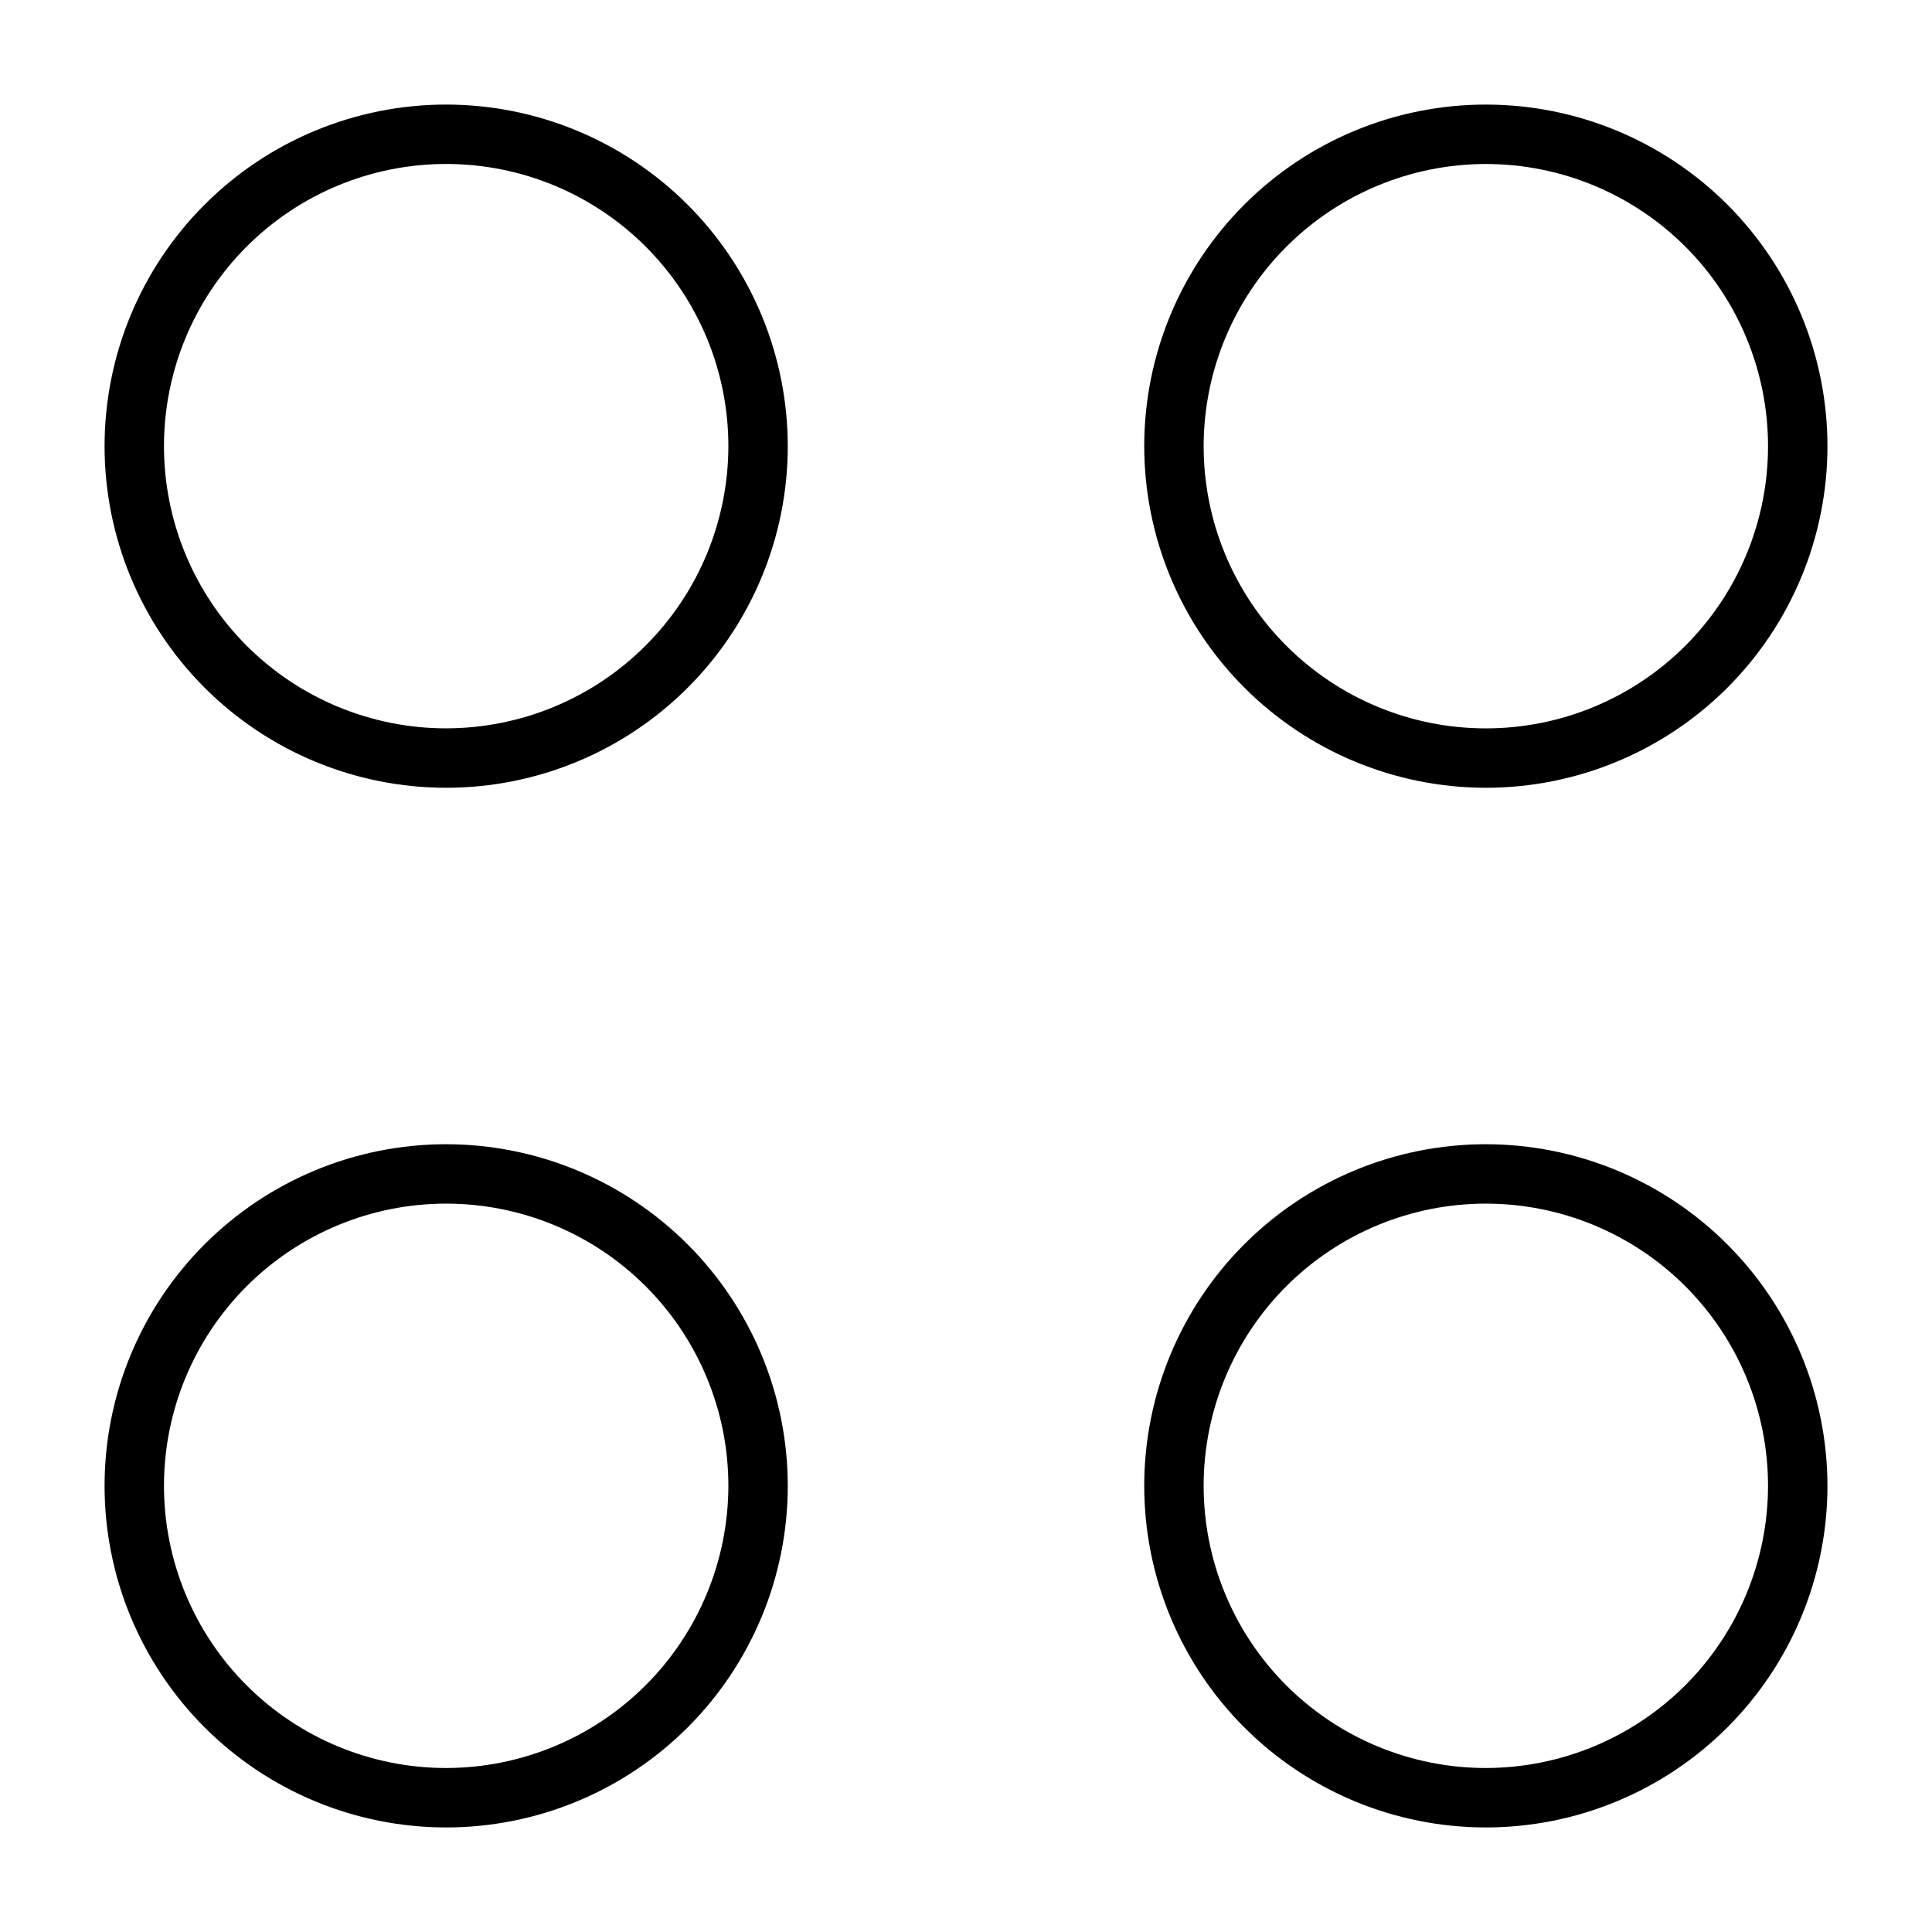 <?xml version="1.0" encoding="UTF-8"?>
<!-- Uploaded to: SVG Repo, www.svgrepo.com, Generator: SVG Repo Mixer Tools -->
<svg fill="#000000" width="800px" height="800px" version="1.1" viewBox="144 144 512 512" xmlns="http://www.w3.org/2000/svg">
 <g>
  <path d="m262.24 171.71c-24.012 0-47.035 9.535-64.012 26.516-16.98 16.977-26.516 40-26.516 64.012 0 24.008 9.535 47.035 26.516 64.012 16.977 16.98 40 26.516 64.012 26.516 24.008 0 47.035-9.535 64.012-26.516 16.98-16.977 26.516-40.004 26.516-64.012-0.02-24.004-9.566-47.016-26.539-63.992-16.973-16.973-39.984-26.516-63.988-26.535zm0 165.31c-19.836 0-38.855-7.879-52.879-21.906-14.027-14.023-21.906-33.047-21.906-52.879 0-19.836 7.879-38.855 21.906-52.879 14.023-14.027 33.043-21.906 52.879-21.906 19.832 0 38.855 7.879 52.879 21.906 14.027 14.023 21.906 33.043 21.906 52.879-0.023 19.828-7.906 38.836-21.93 52.855-14.02 14.023-33.027 21.906-52.855 21.93z"/>
  <path d="m537.76 352.77c24.012 0 47.035-9.535 64.016-26.516 16.977-16.977 26.516-40.004 26.516-64.012 0-24.012-9.539-47.035-26.516-64.012-16.98-16.98-40.004-26.516-64.016-26.516-24.008 0-47.035 9.535-64.012 26.516-16.977 16.977-26.516 40-26.516 64.012 0.02 24.004 9.566 47.016 26.539 63.988 16.973 16.973 39.984 26.52 63.988 26.539zm0-165.31c19.836 0 38.855 7.879 52.883 21.906 14.023 14.023 21.902 33.043 21.902 52.879 0 19.832-7.879 38.855-21.902 52.879-14.027 14.027-33.047 21.906-52.883 21.906-19.832 0-38.855-7.879-52.879-21.906-14.023-14.023-21.902-33.047-21.902-52.879 0.02-19.828 7.906-38.836 21.926-52.859 14.02-14.02 33.027-21.902 52.855-21.926z"/>
  <path d="m262.24 447.23c-24.012 0-47.035 9.539-64.012 26.516-16.98 16.977-26.516 40.004-26.516 64.012 0 24.012 9.535 47.035 26.516 64.016 16.977 16.977 40 26.516 64.012 26.516 24.008 0 47.035-9.539 64.012-26.516 16.98-16.98 26.516-40.004 26.516-64.016-0.02-24.004-9.566-47.016-26.539-63.988-16.973-16.973-39.984-26.52-63.988-26.539zm0 165.31c-19.836 0-38.855-7.879-52.879-21.902-14.027-14.027-21.906-33.047-21.906-52.883 0-19.832 7.879-38.855 21.906-52.879 14.023-14.023 33.043-21.902 52.879-21.902 19.832 0 38.855 7.879 52.879 21.902 14.027 14.023 21.906 33.047 21.906 52.879-0.023 19.828-7.906 38.84-21.93 52.859-14.02 14.02-33.027 21.906-52.855 21.926z"/>
  <path d="m537.76 447.23c-24.008 0-47.035 9.539-64.012 26.516-16.977 16.977-26.516 40.004-26.516 64.012 0 24.012 9.539 47.035 26.516 64.016 16.977 16.977 40.004 26.516 64.012 26.516 24.012 0 47.035-9.539 64.016-26.516 16.977-16.98 26.516-40.004 26.516-64.016-0.023-24.004-9.566-47.016-26.539-63.988-16.973-16.973-39.988-26.52-63.992-26.539zm0 165.31c-19.832 0-38.855-7.879-52.879-21.902-14.023-14.027-21.902-33.047-21.902-52.883 0-19.832 7.879-38.855 21.902-52.879 14.023-14.023 33.047-21.902 52.879-21.902 19.836 0 38.855 7.879 52.883 21.902 14.023 14.023 21.902 33.047 21.902 52.879-0.02 19.828-7.906 38.84-21.926 52.859-14.02 14.02-33.031 21.906-52.859 21.926z"/>
 </g>
</svg>